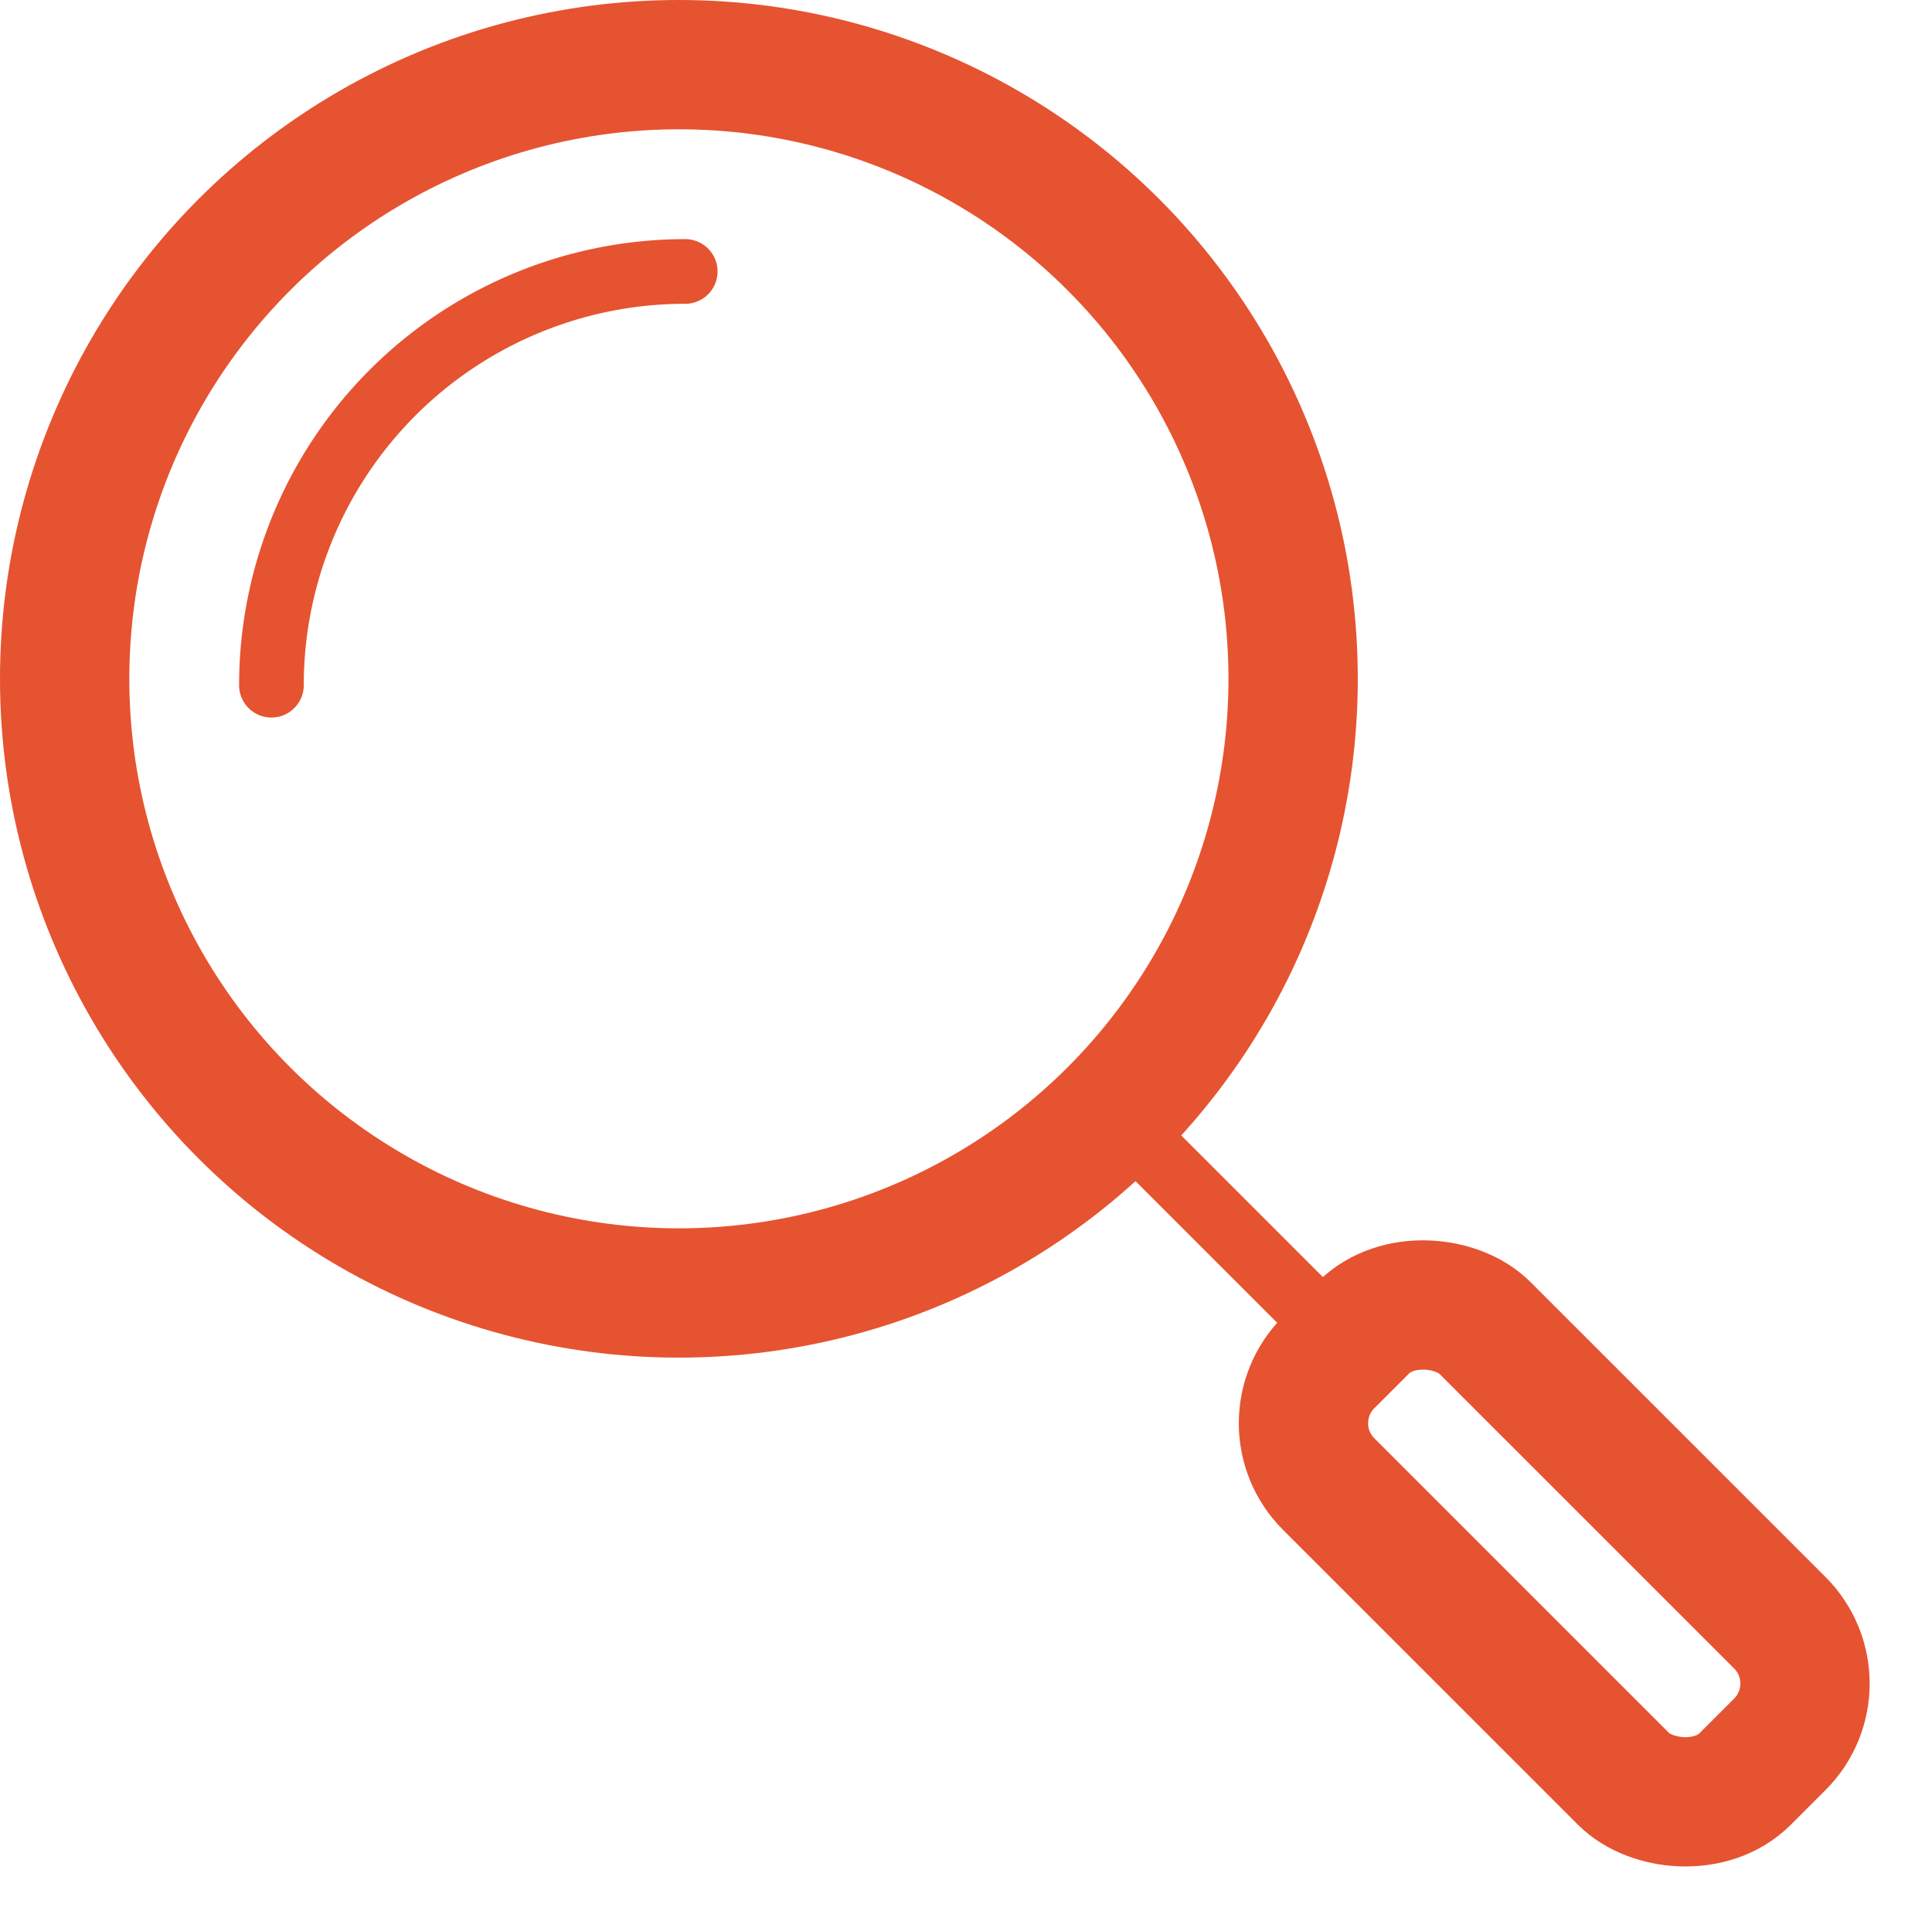 <svg xmlns="http://www.w3.org/2000/svg" width="29.881" height="29.872" viewBox="0 0 29.881 29.872">
  <g id="search-icon" transform="translate(-5.001 -5)">
    <circle id="Ellipse_1" data-name="Ellipse 1" cx="9.5" cy="9.5" r="9.5" transform="translate(6.001 6)" fill="none" stroke="#e65330" stroke-linecap="round" stroke-linejoin="round" stroke-width="2"/>
    <path id="Path_1" data-name="Path 1" d="M8.5,14.9a6.4,6.4,0,0,1,6.4-6.4" transform="translate(0.699 0.699)" fill="none" stroke="#e65330" stroke-linecap="round" stroke-linejoin="round" stroke-width="1"/>
    <rect id="Rectangle_3" data-name="Rectangle 3" width="3.417" height="9.111" rx="1.33" transform="translate(24.61 27.015) rotate(-45)" fill="none" stroke="#e65330" stroke-linejoin="round" stroke-width="2"/>
    <line id="Line_1" data-name="Line 1" x1="3.417" y1="3.417" transform="translate(22.392 22.392)" fill="none" stroke="#e65330" stroke-linecap="round" stroke-linejoin="round" stroke-width="1"/>
  </g>
</svg>
